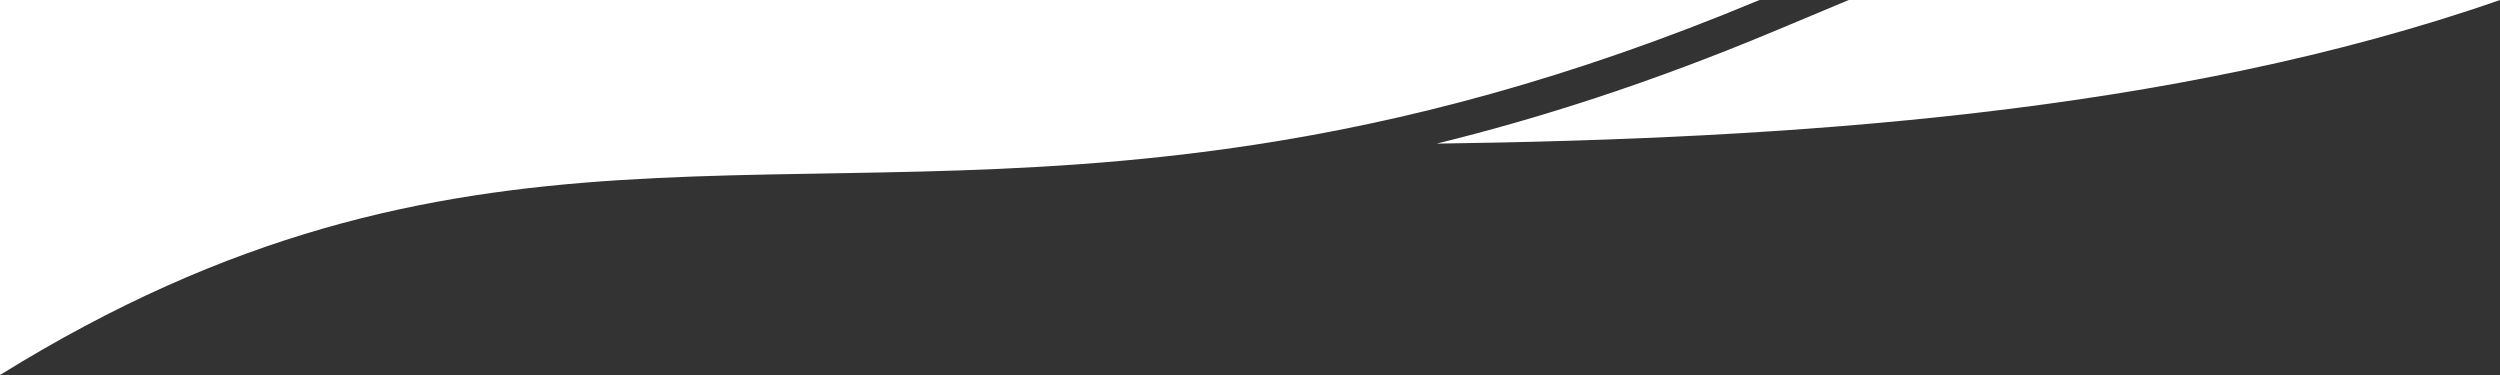 <?xml version="1.0" encoding="UTF-8" standalone="no"?><svg xmlns="http://www.w3.org/2000/svg" xmlns:xlink="http://www.w3.org/1999/xlink" clip-rule="evenodd" fill="#000000" fill-rule="evenodd" height="30" image-rendering="optimizeQuality" preserveAspectRatio="xMidYMid meet" shape-rendering="geometricPrecision" text-rendering="geometricPrecision" version="1" viewBox="0.0 0.0 200.0 30.0" width="200" zoomAndPan="magnify"><rect x="0.0" y="0.0" width="200.0" height="30.0" fill="#333333" stroke="none"/><g><g id="change1_1"><path d="M100.43 11.57c11.88,-1.82 25.07,-5.2 40.33,-11.57l-140.76 0 0 30c37,-22.94 61.82,-12.5 100.43,-18.43z" fill="#ffffff"/></g><g id="change2_1"><path d="M114.93 11.49c28.14,-0.39 58.86,-2.36 85.07,-11.49l-52.1 0 -6 2.51c-9.76,4.08 -18.69,6.95 -26.97,8.98z" fill="#ffffff"/></g></g></svg>